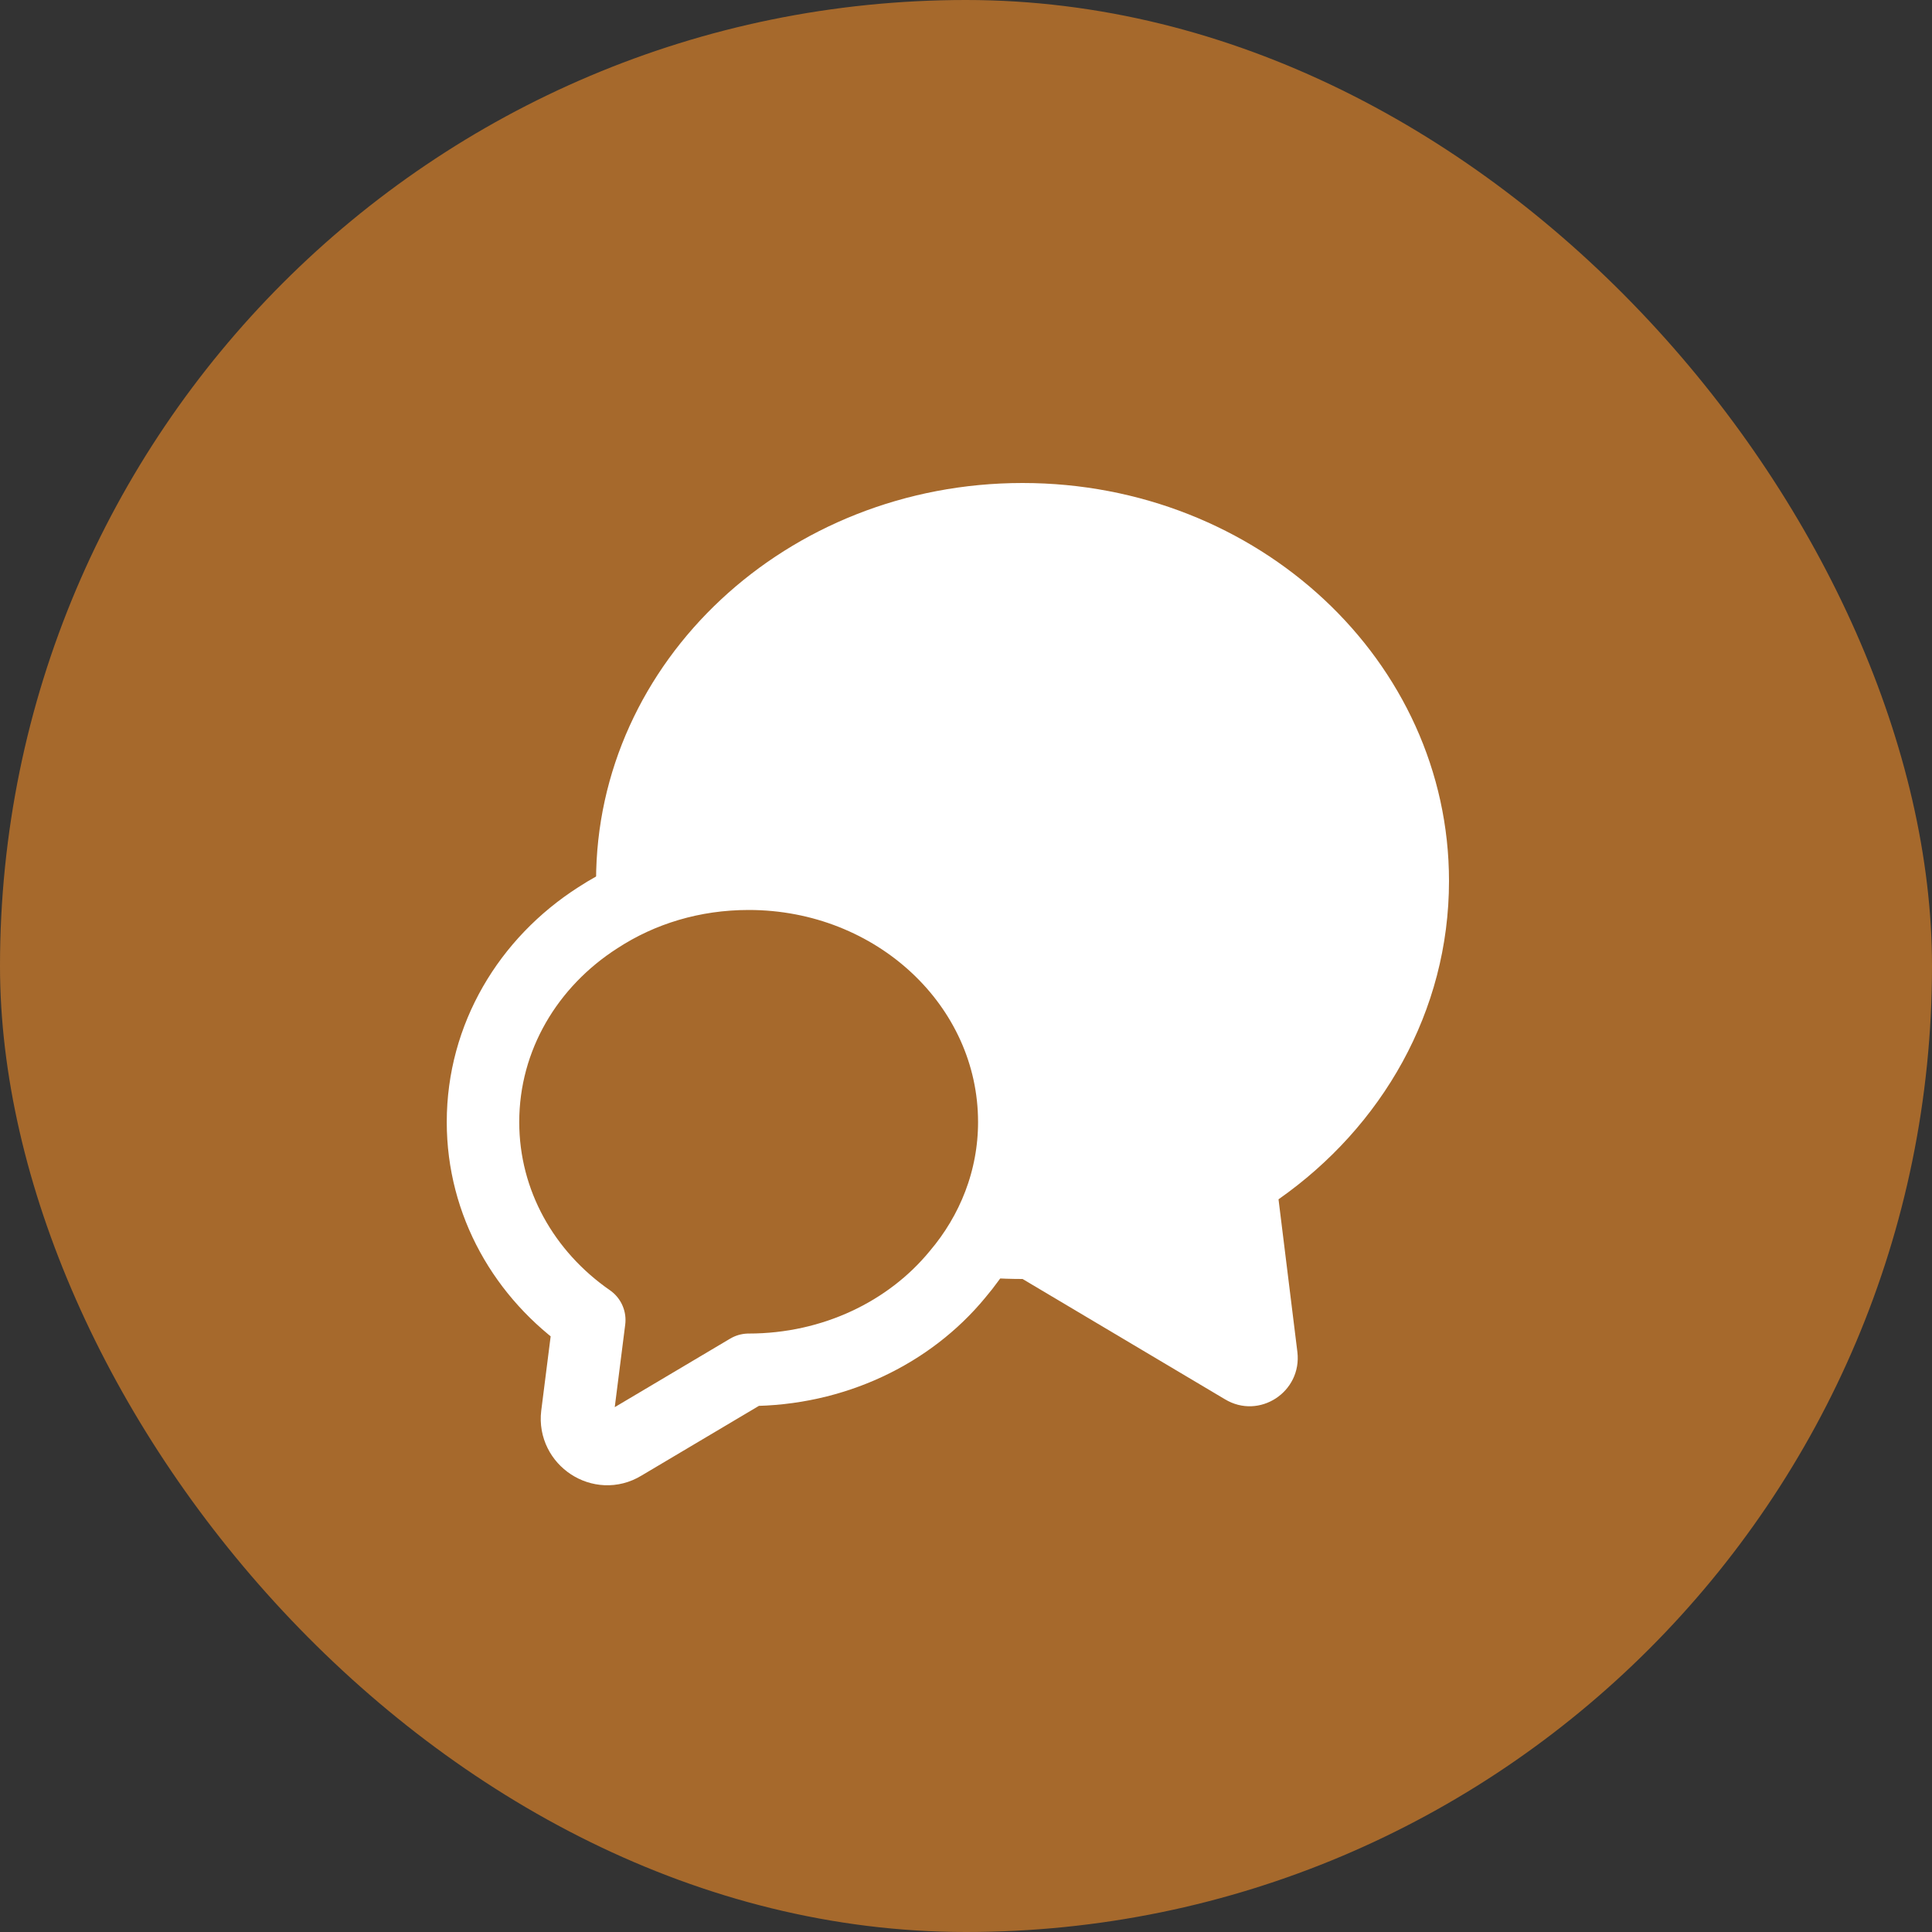 <?xml version="1.0" encoding="UTF-8"?> <svg xmlns="http://www.w3.org/2000/svg" width="25" height="25" viewBox="0 0 25 25" fill="none"><rect x="0" y="0" width="25" height="25" fill="#333333" stroke="none"/><rect width="25" height="25" rx="12.5" fill="#A6692C"></rect><path d="M16.544 15.519L16.788 17.494C16.85 18.012 16.294 18.375 15.85 18.106L13.232 16.55C12.944 16.55 12.663 16.531 12.388 16.494C12.85 15.95 13.125 15.262 13.125 14.519C13.125 12.744 11.588 11.306 9.688 11.306C8.963 11.306 8.294 11.512 7.738 11.875C7.719 11.719 7.713 11.562 7.713 11.4C7.713 8.556 10.182 6.25 13.232 6.25C16.282 6.25 18.75 8.556 18.75 11.4C18.75 13.088 17.882 14.581 16.544 15.519Z" fill="white"></path><path d="M13.125 14.519C13.125 15.262 12.85 15.95 12.387 16.494C11.769 17.244 10.787 17.725 9.688 17.725L8.056 18.694C7.781 18.862 7.431 18.631 7.469 18.312L7.625 17.081C6.787 16.5 6.25 15.569 6.25 14.519C6.25 13.419 6.838 12.45 7.737 11.875C8.294 11.512 8.963 11.306 9.688 11.306C11.588 11.306 13.125 12.744 13.125 14.519Z" stroke="white" stroke-width="0.938" stroke-linecap="round" stroke-linejoin="round"></path></svg> 